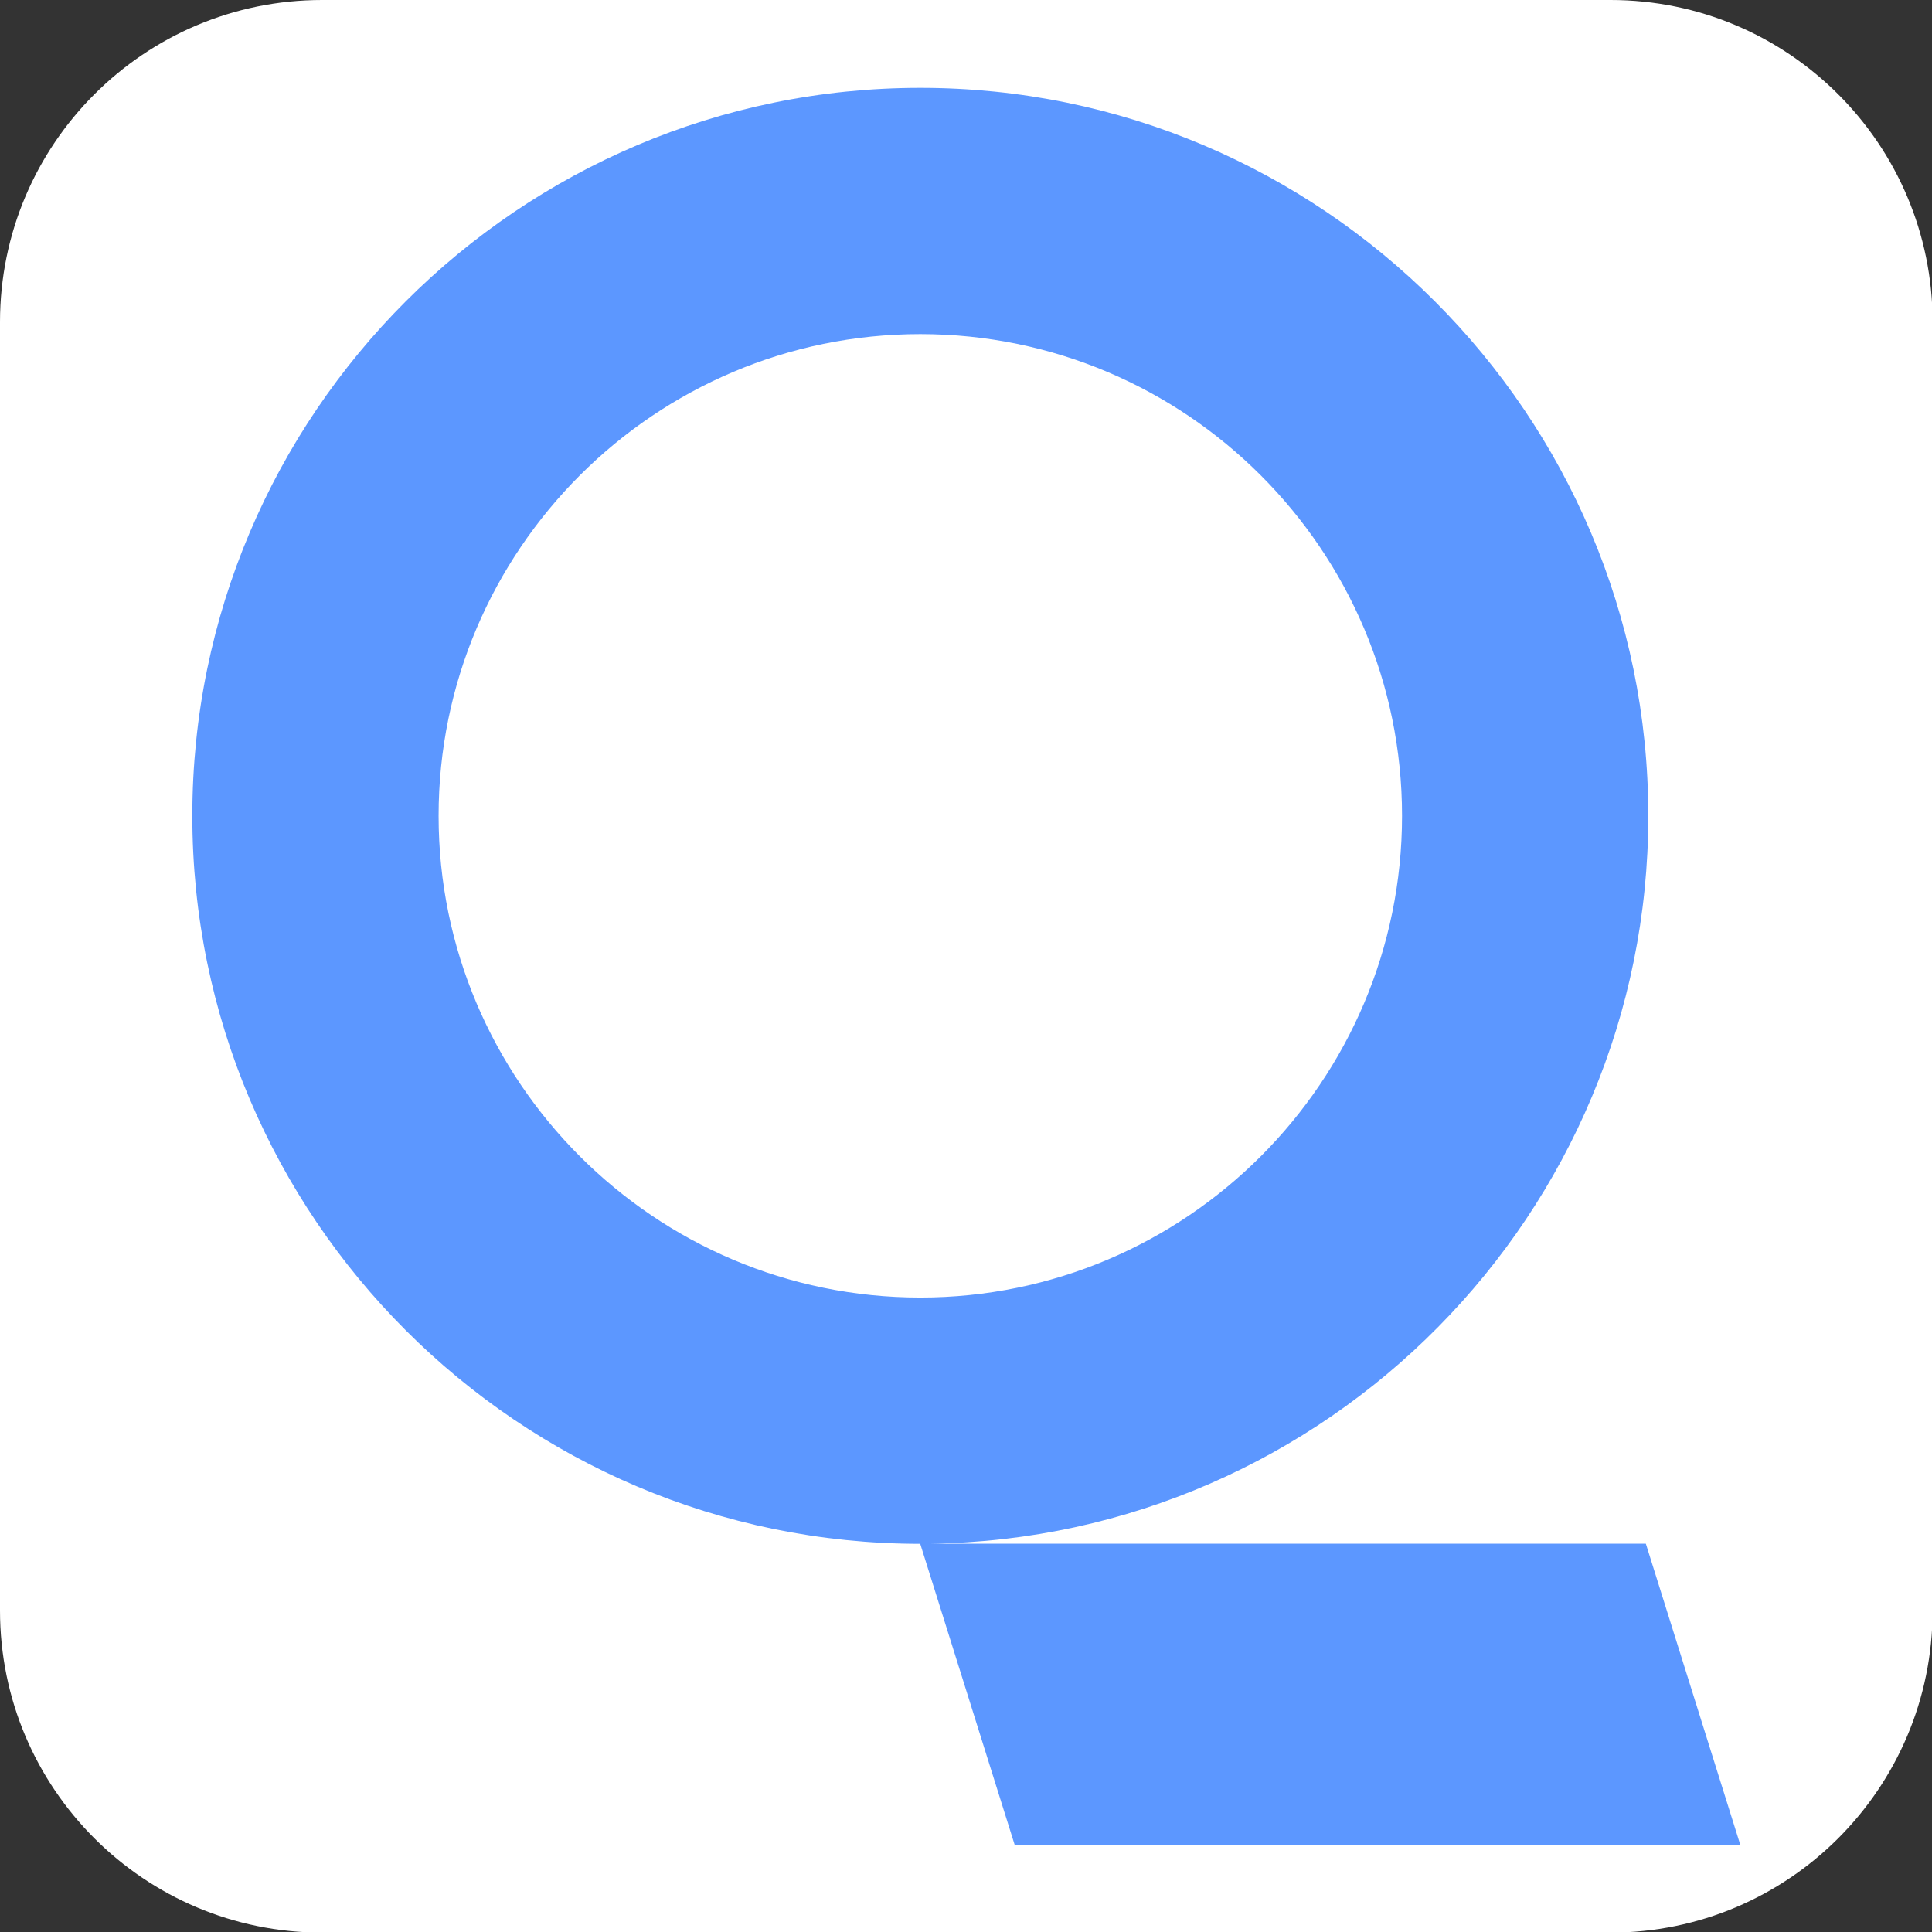 <?xml version="1.0" encoding="UTF-8" standalone="no"?>
<svg
   xmlns:dc="http://purl.org/dc/elements/1.1/"
   xmlns:cc="http://creativecommons.org/ns#"
   xmlns:rdf="http://www.w3.org/1999/02/22-rdf-syntax-ns#"
   xmlns:svg="http://www.w3.org/2000/svg"
   xmlns="http://www.w3.org/2000/svg"
   xmlns:sodipodi="http://sodipodi.sourceforge.net/DTD/sodipodi-0.dtd"
   xmlns:inkscape="http://www.inkscape.org/namespaces/inkscape"
   viewBox="0 0 64 64"
   version="1.1"
   id="svg6"
   sodipodi:docname="qwant.svg"
   width="64"
   height="64"
   inkscape:version="1.0.1 (3bc2e813f5, 2020-09-07)">
  <rect x="0" y="0" width="64" height="64" fill="#333333" stroke="none"/>
  <defs
     id="defs10" />
  <sodipodi:namedview
     pagecolor="#ffffff"
     bordercolor="#666666"
     borderopacity="1"
     objecttolerance="10"
     gridtolerance="10"
     guidetolerance="10"
     inkscape:pageopacity="0"
     inkscape:pageshadow="2"
     inkscape:window-width="1920"
     inkscape:window-height="1009"
     id="namedview8"
     showgrid="false"
     fit-margin-top="0"
     fit-margin-left="0"
     fit-margin-right="0"
     fit-margin-bottom="0"
     inkscape:showpageshadow="false"
     inkscape:zoom="7.6545455"
     inkscape:cx="46.610931"
     inkscape:cy="103.21386"
     inkscape:window-x="-8"
     inkscape:window-y="-8"
     inkscape:window-maximized="1"
     inkscape:current-layer="svg6" />
  <g
     id="g848"
     transform="scale(0.582)">
    <path
       d="M 18.333,0 H 91.667 C 101.792,0 110,8.208 110,18.333 V 91.667 C 110,101.792 101.792,110 91.667,110 H 18.333 C 8.208,110 0,101.792 0,91.667 V 18.333 C 0,8.208 8.208,0 18.333,0 Z"
       fill="#5C97FF"
       id="path2"
       style="fill:#ffffff;fill-opacity:1" />
    <path
       d="M 52.948,87.864 C 75.536,87.56 93.818,69.094 93.818,46.436 93.818,23.588 75.23,5 52.383,5 29.535,5 10.947,23.588 10.947,46.436 c 0,22.846 18.586,41.433 41.431,41.435 L 57.751,105 H 99.053 L 93.678,87.864 Z M 24.964,46.436 c 0,-15.119 12.3,-27.419 27.418,-27.419 15.119,0 27.419,12.3 27.419,27.419 0,15.119 -12.3,27.418 -27.419,27.418 -15.119,0 -27.418,-12.3 -27.418,-27.418 z"
       fill="#050506"
       id="path4"
       style="fill:#5c97ff;fill-opacity:1;stroke-width:1.164" />
  </g>
</svg>
